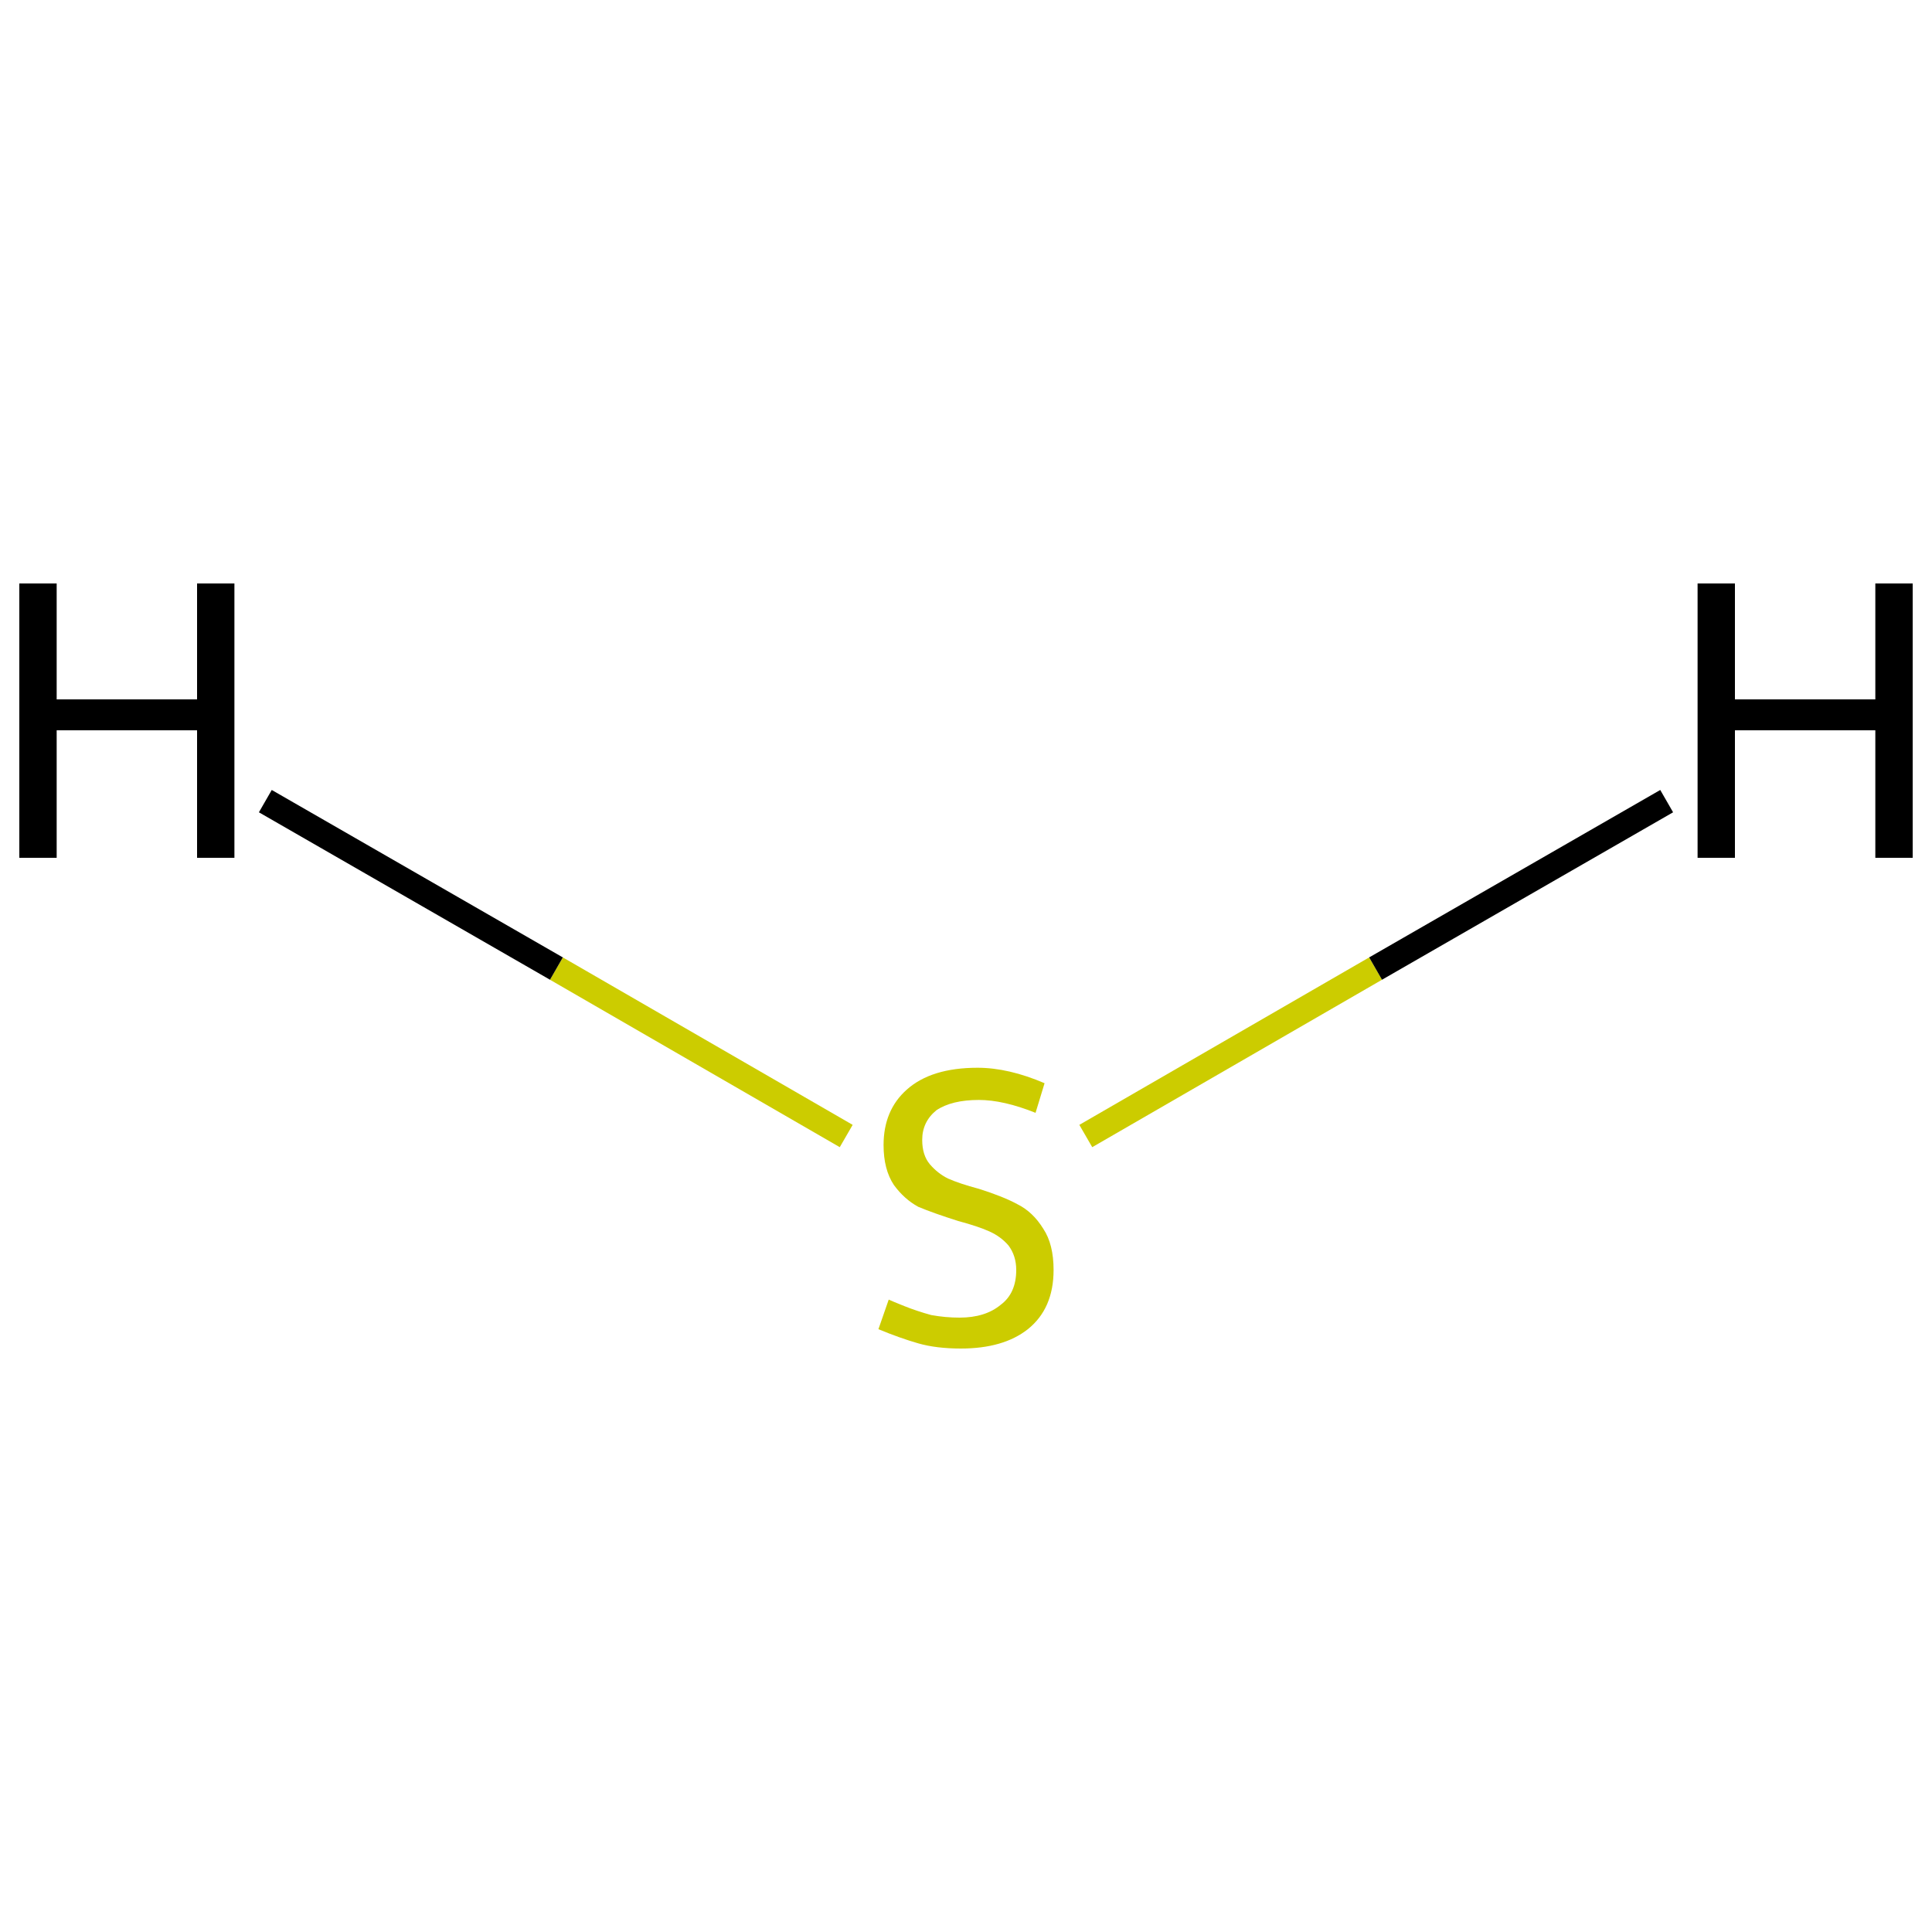 <?xml version='1.0' encoding='iso-8859-1'?>
<svg version='1.1' baseProfile='full'
              xmlns='http://www.w3.org/2000/svg'
                      xmlns:rdkit='http://www.rdkit.org/xml'
                      xmlns:xlink='http://www.w3.org/1999/xlink'
                  xml:space='preserve'
width='150px' height='150px' viewBox='0 0 150 150'>
<!-- END OF HEADER -->
<rect style='opacity:1.0;fill:#FFFFFF;stroke:none' width='150.0' height='150.0' x='0.0' y='0.0'> </rect>
<path class='bond-0 atom-0 atom-1' d='M 84.3,88.2 L 106.8,75.2' style='fill:none;fill-rule:evenodd;stroke:#CCCC00;stroke-width:2.0px;stroke-linecap:butt;stroke-linejoin:miter;stroke-opacity:1' />
<path class='bond-0 atom-0 atom-1' d='M 106.8,75.2 L 129.4,62.2' style='fill:none;fill-rule:evenodd;stroke:#000000;stroke-width:2.0px;stroke-linecap:butt;stroke-linejoin:miter;stroke-opacity:1' />
<path class='bond-1 atom-0 atom-2' d='M 65.7,88.2 L 43.2,75.2' style='fill:none;fill-rule:evenodd;stroke:#CCCC00;stroke-width:2.0px;stroke-linecap:butt;stroke-linejoin:miter;stroke-opacity:1' />
<path class='bond-1 atom-0 atom-2' d='M 43.2,75.2 L 20.6,62.2' style='fill:none;fill-rule:evenodd;stroke:#000000;stroke-width:2.0px;stroke-linecap:butt;stroke-linejoin:miter;stroke-opacity:1' />
<path class='atom-0' d='M 69.0 100.9
Q 69.2 101.0, 70.2 101.4
Q 71.2 101.8, 72.3 102.1
Q 73.4 102.3, 74.5 102.3
Q 76.5 102.3, 77.7 101.3
Q 78.9 100.4, 78.9 98.6
Q 78.9 97.5, 78.3 96.7
Q 77.7 96.0, 76.8 95.6
Q 75.9 95.2, 74.4 94.8
Q 72.5 94.2, 71.3 93.7
Q 70.2 93.1, 69.4 92.0
Q 68.6 90.8, 68.6 88.9
Q 68.6 86.2, 70.4 84.6
Q 72.3 82.9, 75.9 82.9
Q 78.3 82.9, 81.1 84.1
L 80.4 86.4
Q 77.9 85.4, 76.0 85.4
Q 73.9 85.4, 72.7 86.2
Q 71.6 87.1, 71.6 88.5
Q 71.6 89.7, 72.2 90.4
Q 72.8 91.1, 73.6 91.5
Q 74.5 91.9, 76.0 92.3
Q 77.9 92.9, 79.0 93.5
Q 80.2 94.1, 81.0 95.4
Q 81.8 96.6, 81.8 98.6
Q 81.8 101.6, 79.8 103.2
Q 77.9 104.7, 74.6 104.7
Q 72.7 104.7, 71.3 104.3
Q 69.9 103.9, 68.2 103.2
L 69.0 100.9
' fill='#CCCC00'/>
<path class='atom-1' d='M 131.8 45.3
L 134.7 45.3
L 134.7 54.3
L 145.6 54.3
L 145.6 45.3
L 148.5 45.3
L 148.5 66.6
L 145.6 66.6
L 145.6 56.7
L 134.7 56.7
L 134.7 66.6
L 131.8 66.6
L 131.8 45.3
' fill='#000000'/>
<path class='atom-2' d='M 1.5 45.3
L 4.4 45.3
L 4.4 54.3
L 15.3 54.3
L 15.3 45.3
L 18.2 45.3
L 18.2 66.6
L 15.3 66.6
L 15.3 56.7
L 4.4 56.7
L 4.4 66.6
L 1.5 66.6
L 1.5 45.3
' fill='#000000'/>
</svg>
